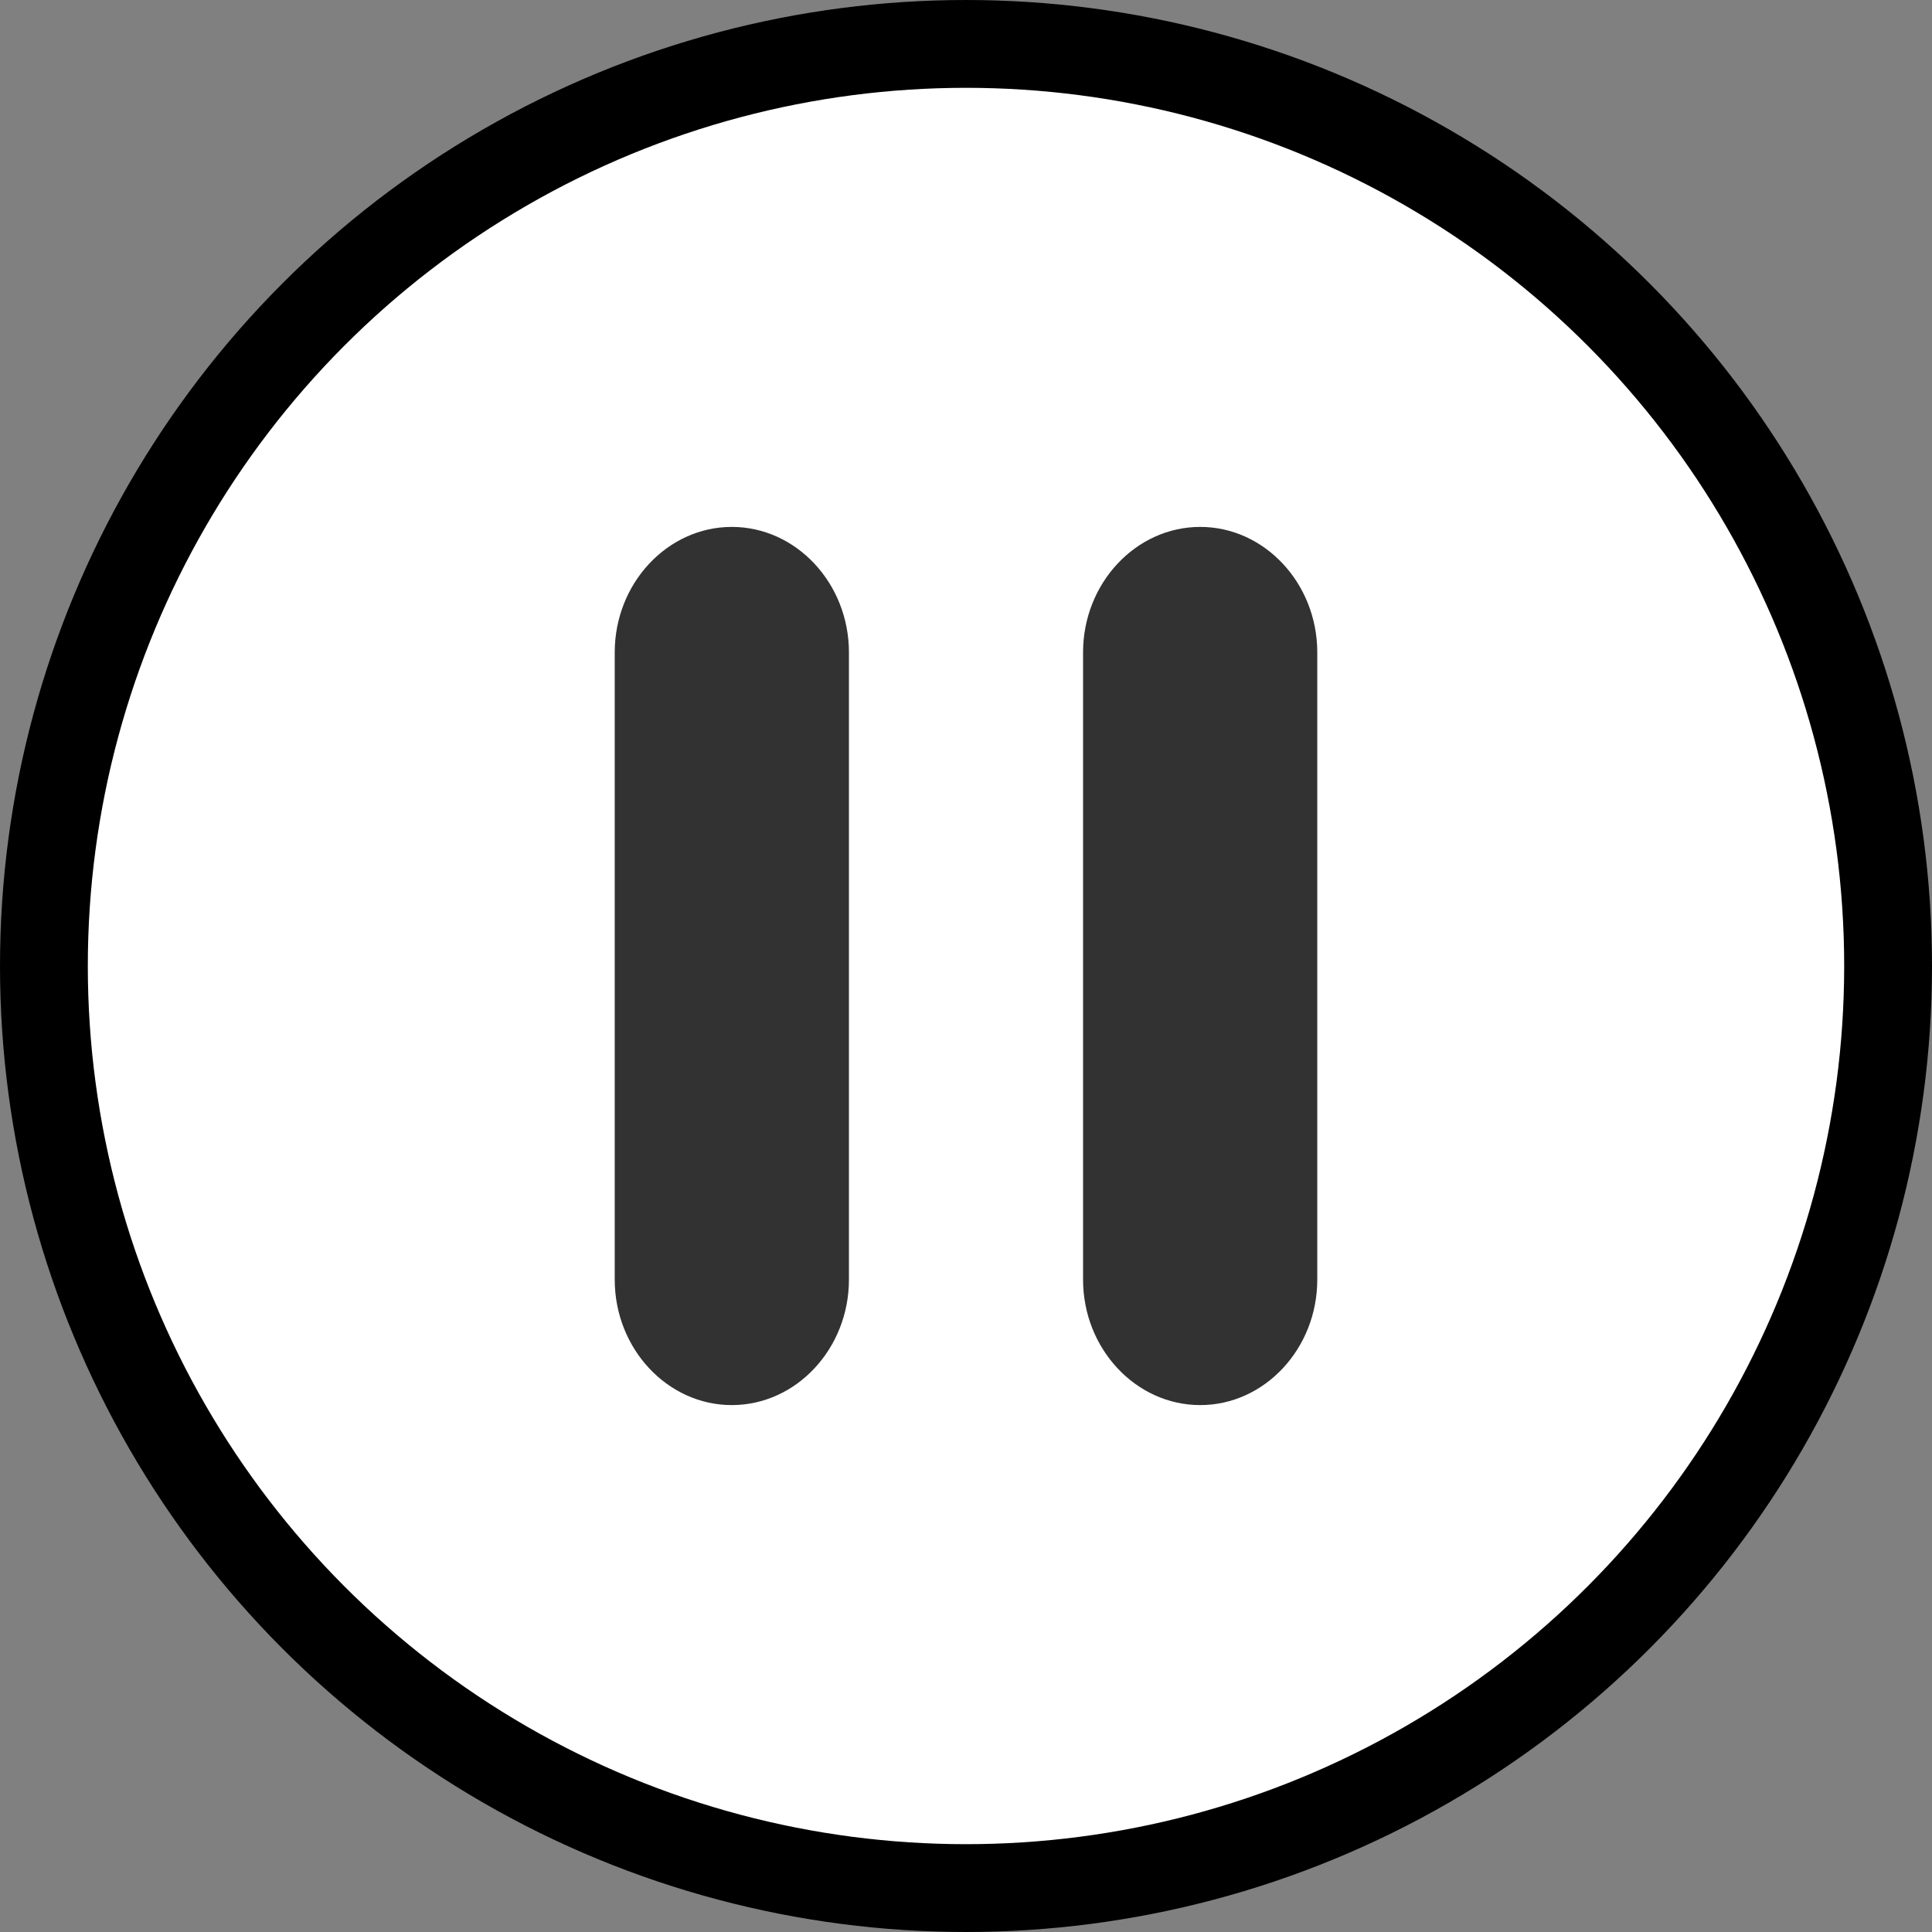 <svg width="22" height="22" viewBox="0 0 22 22" fill="none" xmlns="http://www.w3.org/2000/svg">
<rect x="0" y="0" width="22" height="22" fill="#808080" stroke="none"/>
<circle cx="11" cy="11" r="10.5" fill="white" stroke="black"/>
<path d="M8.333 16C9.067 16 9.667 15.357 9.667 14.571V7.429C9.667 6.643 9.067 6 8.333 6C7.6 6 7 6.643 7 7.429V14.571C7 15.357 7.6 16 8.333 16ZM12.333 7.429V14.571C12.333 15.357 12.933 16 13.667 16C14.4 16 15 15.357 15 14.571V7.429C15 6.643 14.4 6 13.667 6C12.933 6 12.333 6.643 12.333 7.429Z" fill="#323232"/>
</svg>
